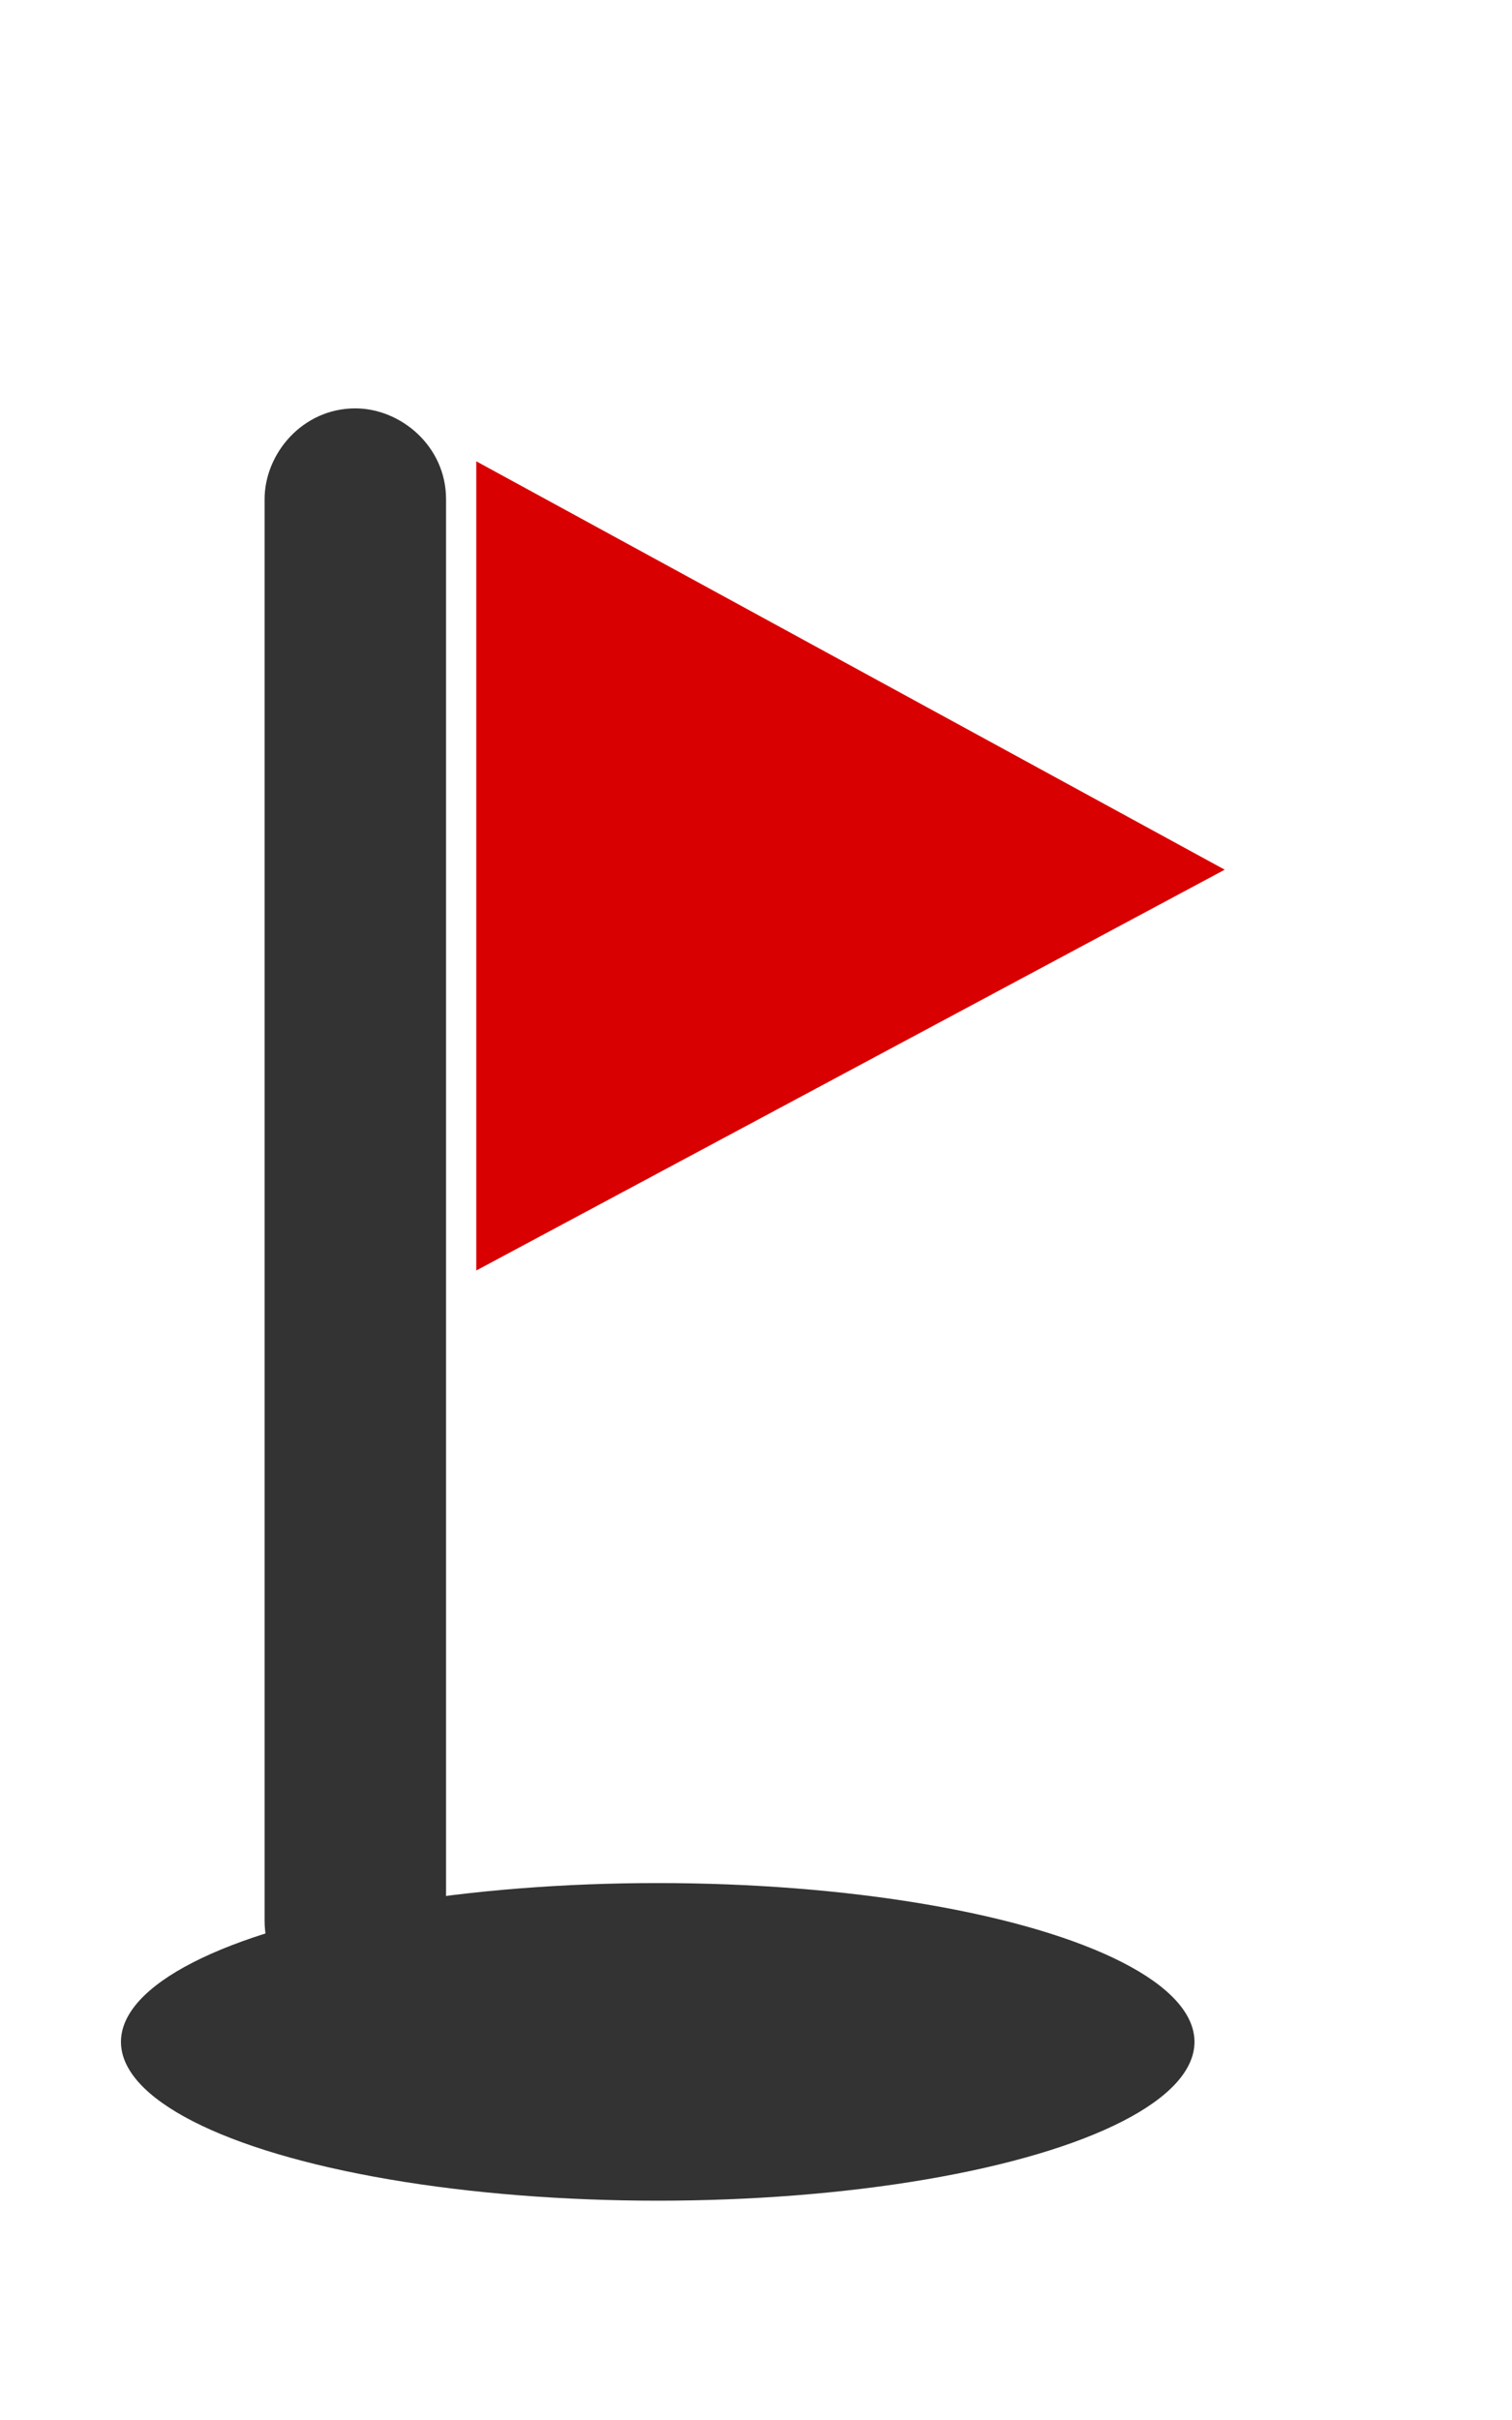 <?xml version="1.0" encoding="utf-8"?>
<!-- Generator: Adobe Illustrator 23.0.1, SVG Export Plug-In . SVG Version: 6.00 Build 0)  -->
<svg version="1.1" id="Layer_1" xmlns="http://www.w3.org/2000/svg" xmlns:xlink="http://www.w3.org/1999/xlink" x="0px" y="0px"
	 width="20px" height="32px" viewBox="0 0 20 32" style="enable-background:new 0 0 20 32;" xml:space="preserve">
<style type="text/css">
	.st0{fill:#333333;}
	.st1{fill:#D80000;}
</style>
<path class="st0" d="M4.7,26.6L4.7,26.6c-0.6,0-1.2-0.5-1.2-1.2V6.6C3.5,6,4,5.4,4.7,5.4h0c0.6,0,1.2,0.5,1.2,1.2v18.8
	C5.8,26,5.3,26.6,4.7,26.6z"/>
<polygon class="st1" points="6.3,16.8 6.3,6.1 16.2,11.5 "/>
<ellipse class="st0" cx="8.7" cy="27" rx="7.1" ry="2.1"/>
</svg>
